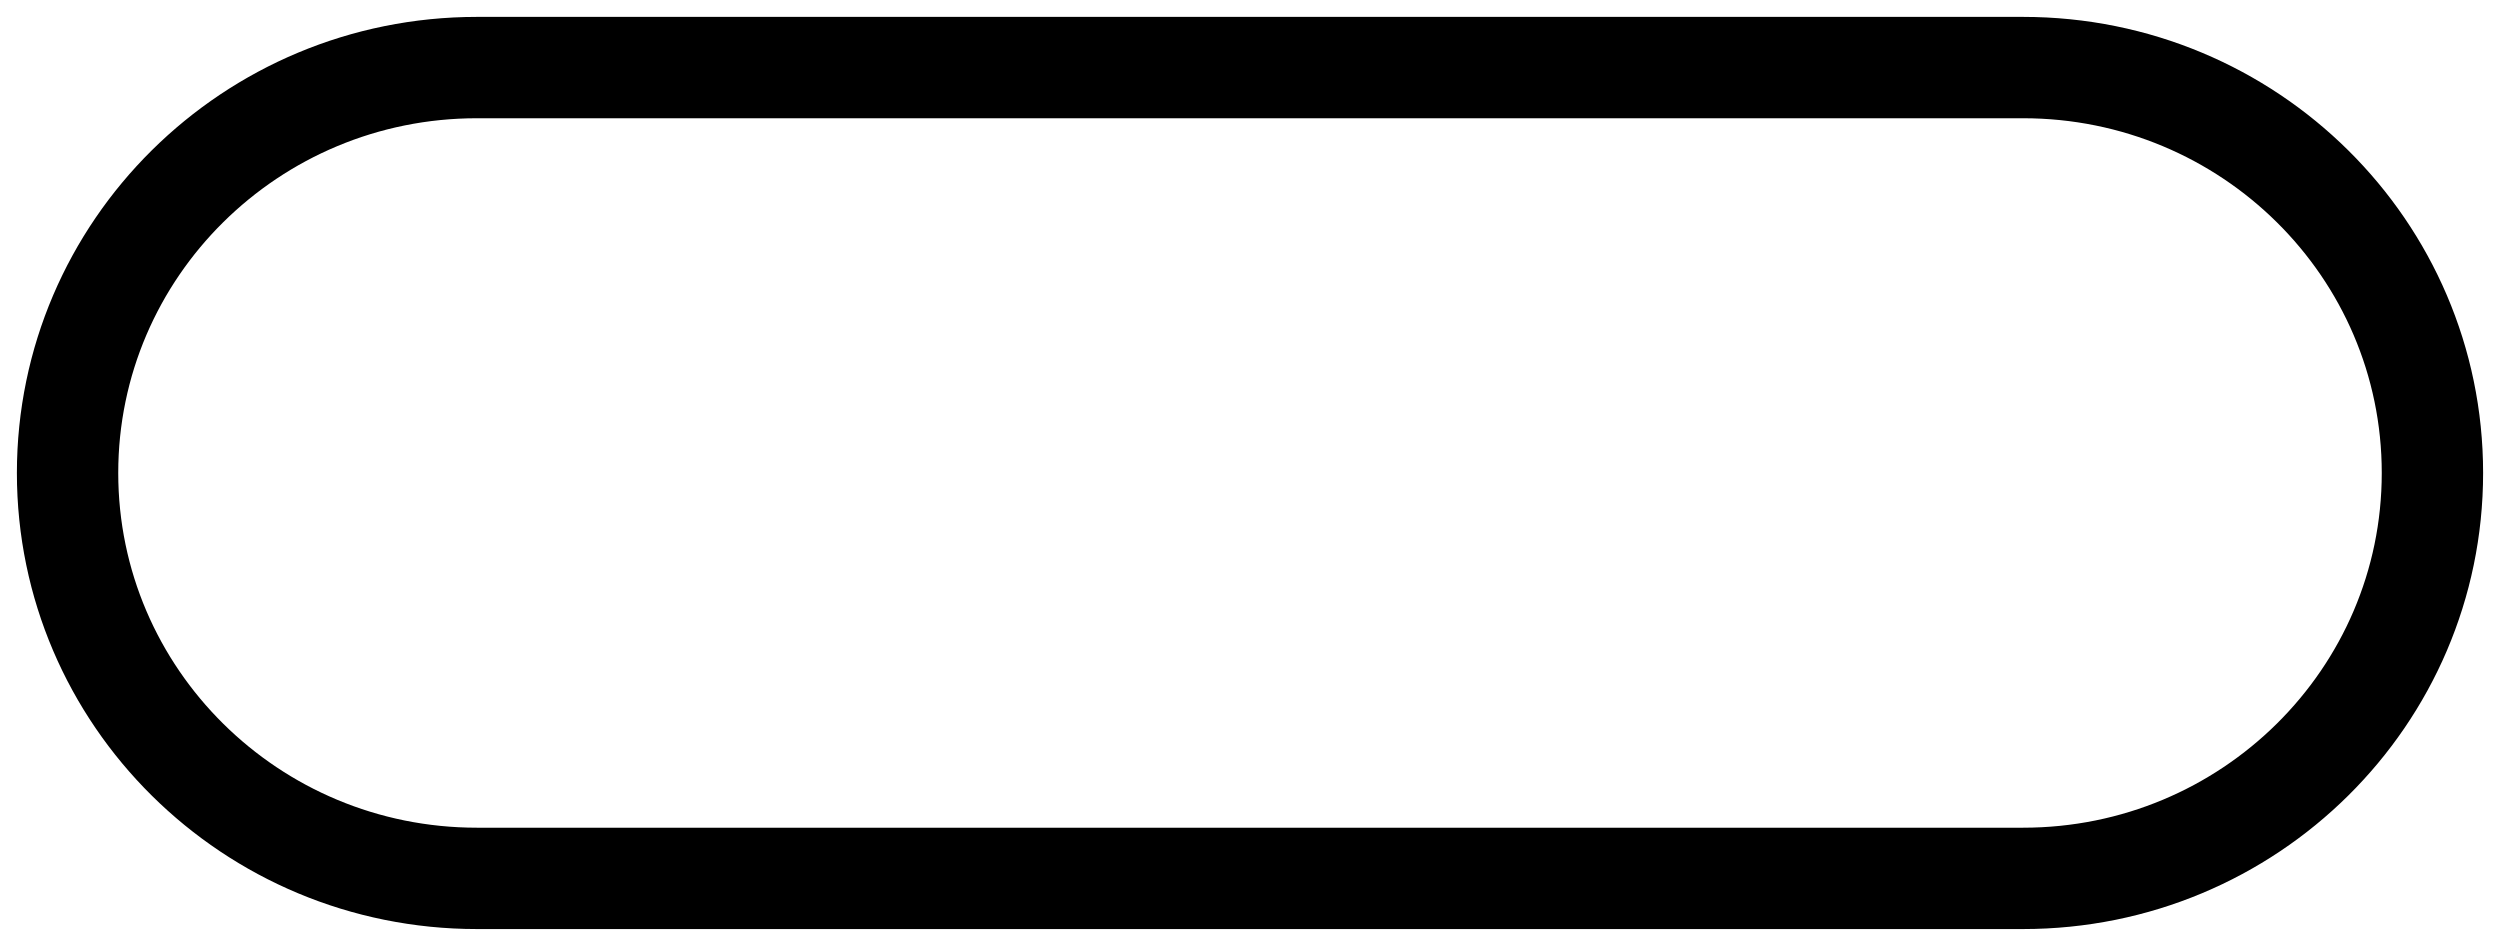 <svg width="74" height="28" viewBox="0 0 74 28" fill="none" xmlns="http://www.w3.org/2000/svg">
<path d="M59.882 2H14.118C7.426 2 2 7.373 2 14C2 20.627 7.426 26 14.118 26H59.882C66.575 26 72 20.627 72 14C72 7.373 66.575 2 59.882 2Z" stroke="#000000" stroke-width="3" stroke-miterlimit="10"/>
</svg>
